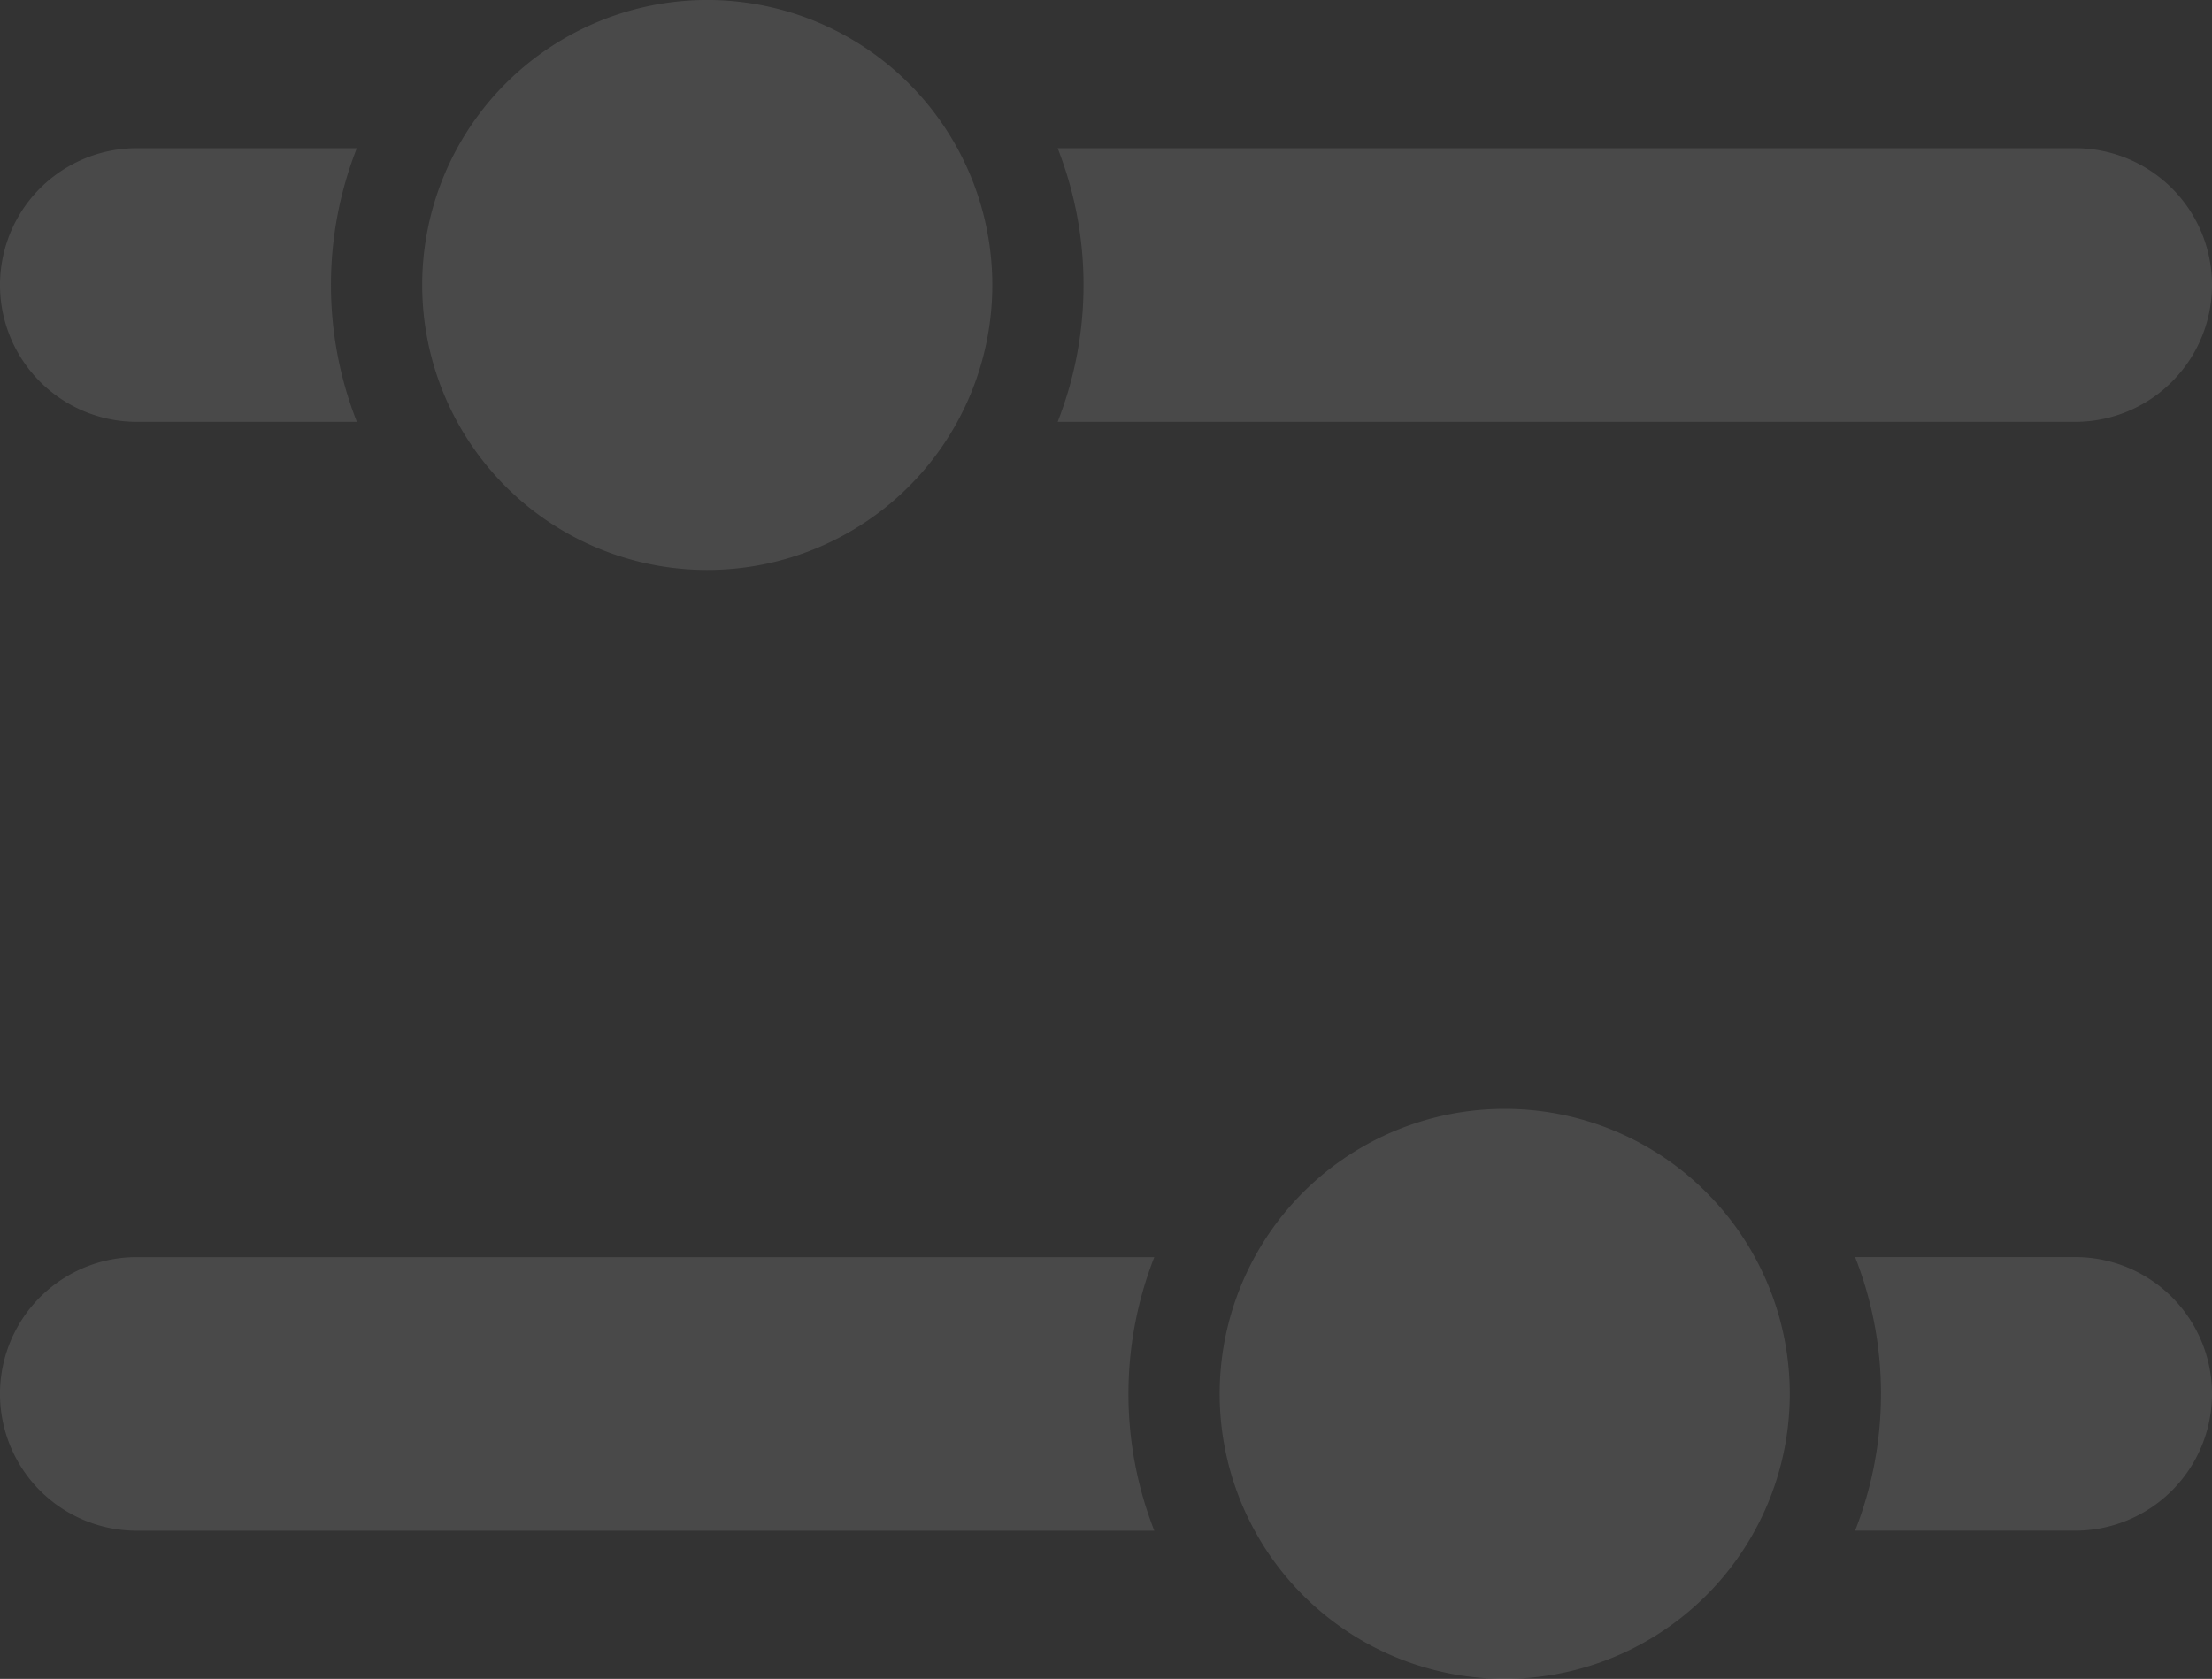 <svg xmlns="http://www.w3.org/2000/svg" xmlns:xlink="http://www.w3.org/1999/xlink" id="pt-slider-icon" width="141.691" height="107.563" viewBox="0 0 141.691 107.563"><rect x="0" y="0" width="141.691" height="107.563" fill="#333333" stroke="none"/><defs><clipPath id="clip-path"><rect id="Rectangle_8137" data-name="Rectangle 8137" width="141.691" height="107.563" fill="none"></rect></clipPath></defs><g id="Group_9787" data-name="Group 9787" clip-path="url(#clip-path)"><g id="Group_9786" data-name="Group 9786"><g id="Group_9785" data-name="Group 9785" clip-path="url(#clip-path)"><g id="Group_9784" data-name="Group 9784" opacity="0.11"><g id="Group_9783" data-name="Group 9783"><g id="Group_9782" data-name="Group 9782" clip-path="url(#clip-path)"><path id="Path_16576" data-name="Path 16576" d="M21.2,29.171a23.963,23.963,0,0,1,1.657-8.765H8.765a8.764,8.764,0,1,0,0,17.529H22.859A23.972,23.972,0,0,1,21.2,29.171" transform="translate(0 -10.911)" fill="#fff"></path><path id="Path_16577" data-name="Path 16577" d="M210.784,20.406H145.608a24.009,24.009,0,0,1,0,17.529h65.176a8.764,8.764,0,0,0,0-17.529" transform="translate(-77.858 -10.911)" fill="#fff"></path><path id="Path_16578" data-name="Path 16578" d="M58.126,18.26A18.259,18.259,0,1,0,76.384,0,18.259,18.259,0,0,0,58.126,18.26" transform="translate(-31.081 -0.001)" fill="#fff"></path><path id="Path_16579" data-name="Path 16579" d="M257.049,181.862a23.963,23.963,0,0,0-1.657-8.765h14.095a8.764,8.764,0,1,1,0,17.529H255.392a23.972,23.972,0,0,0,1.656-8.764" transform="translate(-136.561 -92.557)" fill="#fff"></path><path id="Path_16580" data-name="Path 16580" d="M8.764,173.1H73.94a24.009,24.009,0,0,0,0,17.529H8.764a8.764,8.764,0,0,1,0-17.529" transform="translate(0 -92.557)" fill="#fff"></path><path id="Path_16581" data-name="Path 16581" d="M204.429,170.95a18.259,18.259,0,1,1-18.258-18.259,18.259,18.259,0,0,1,18.258,18.259" transform="translate(-89.784 -81.646)" fill="#fff"></path></g></g></g></g></g></g></svg>
